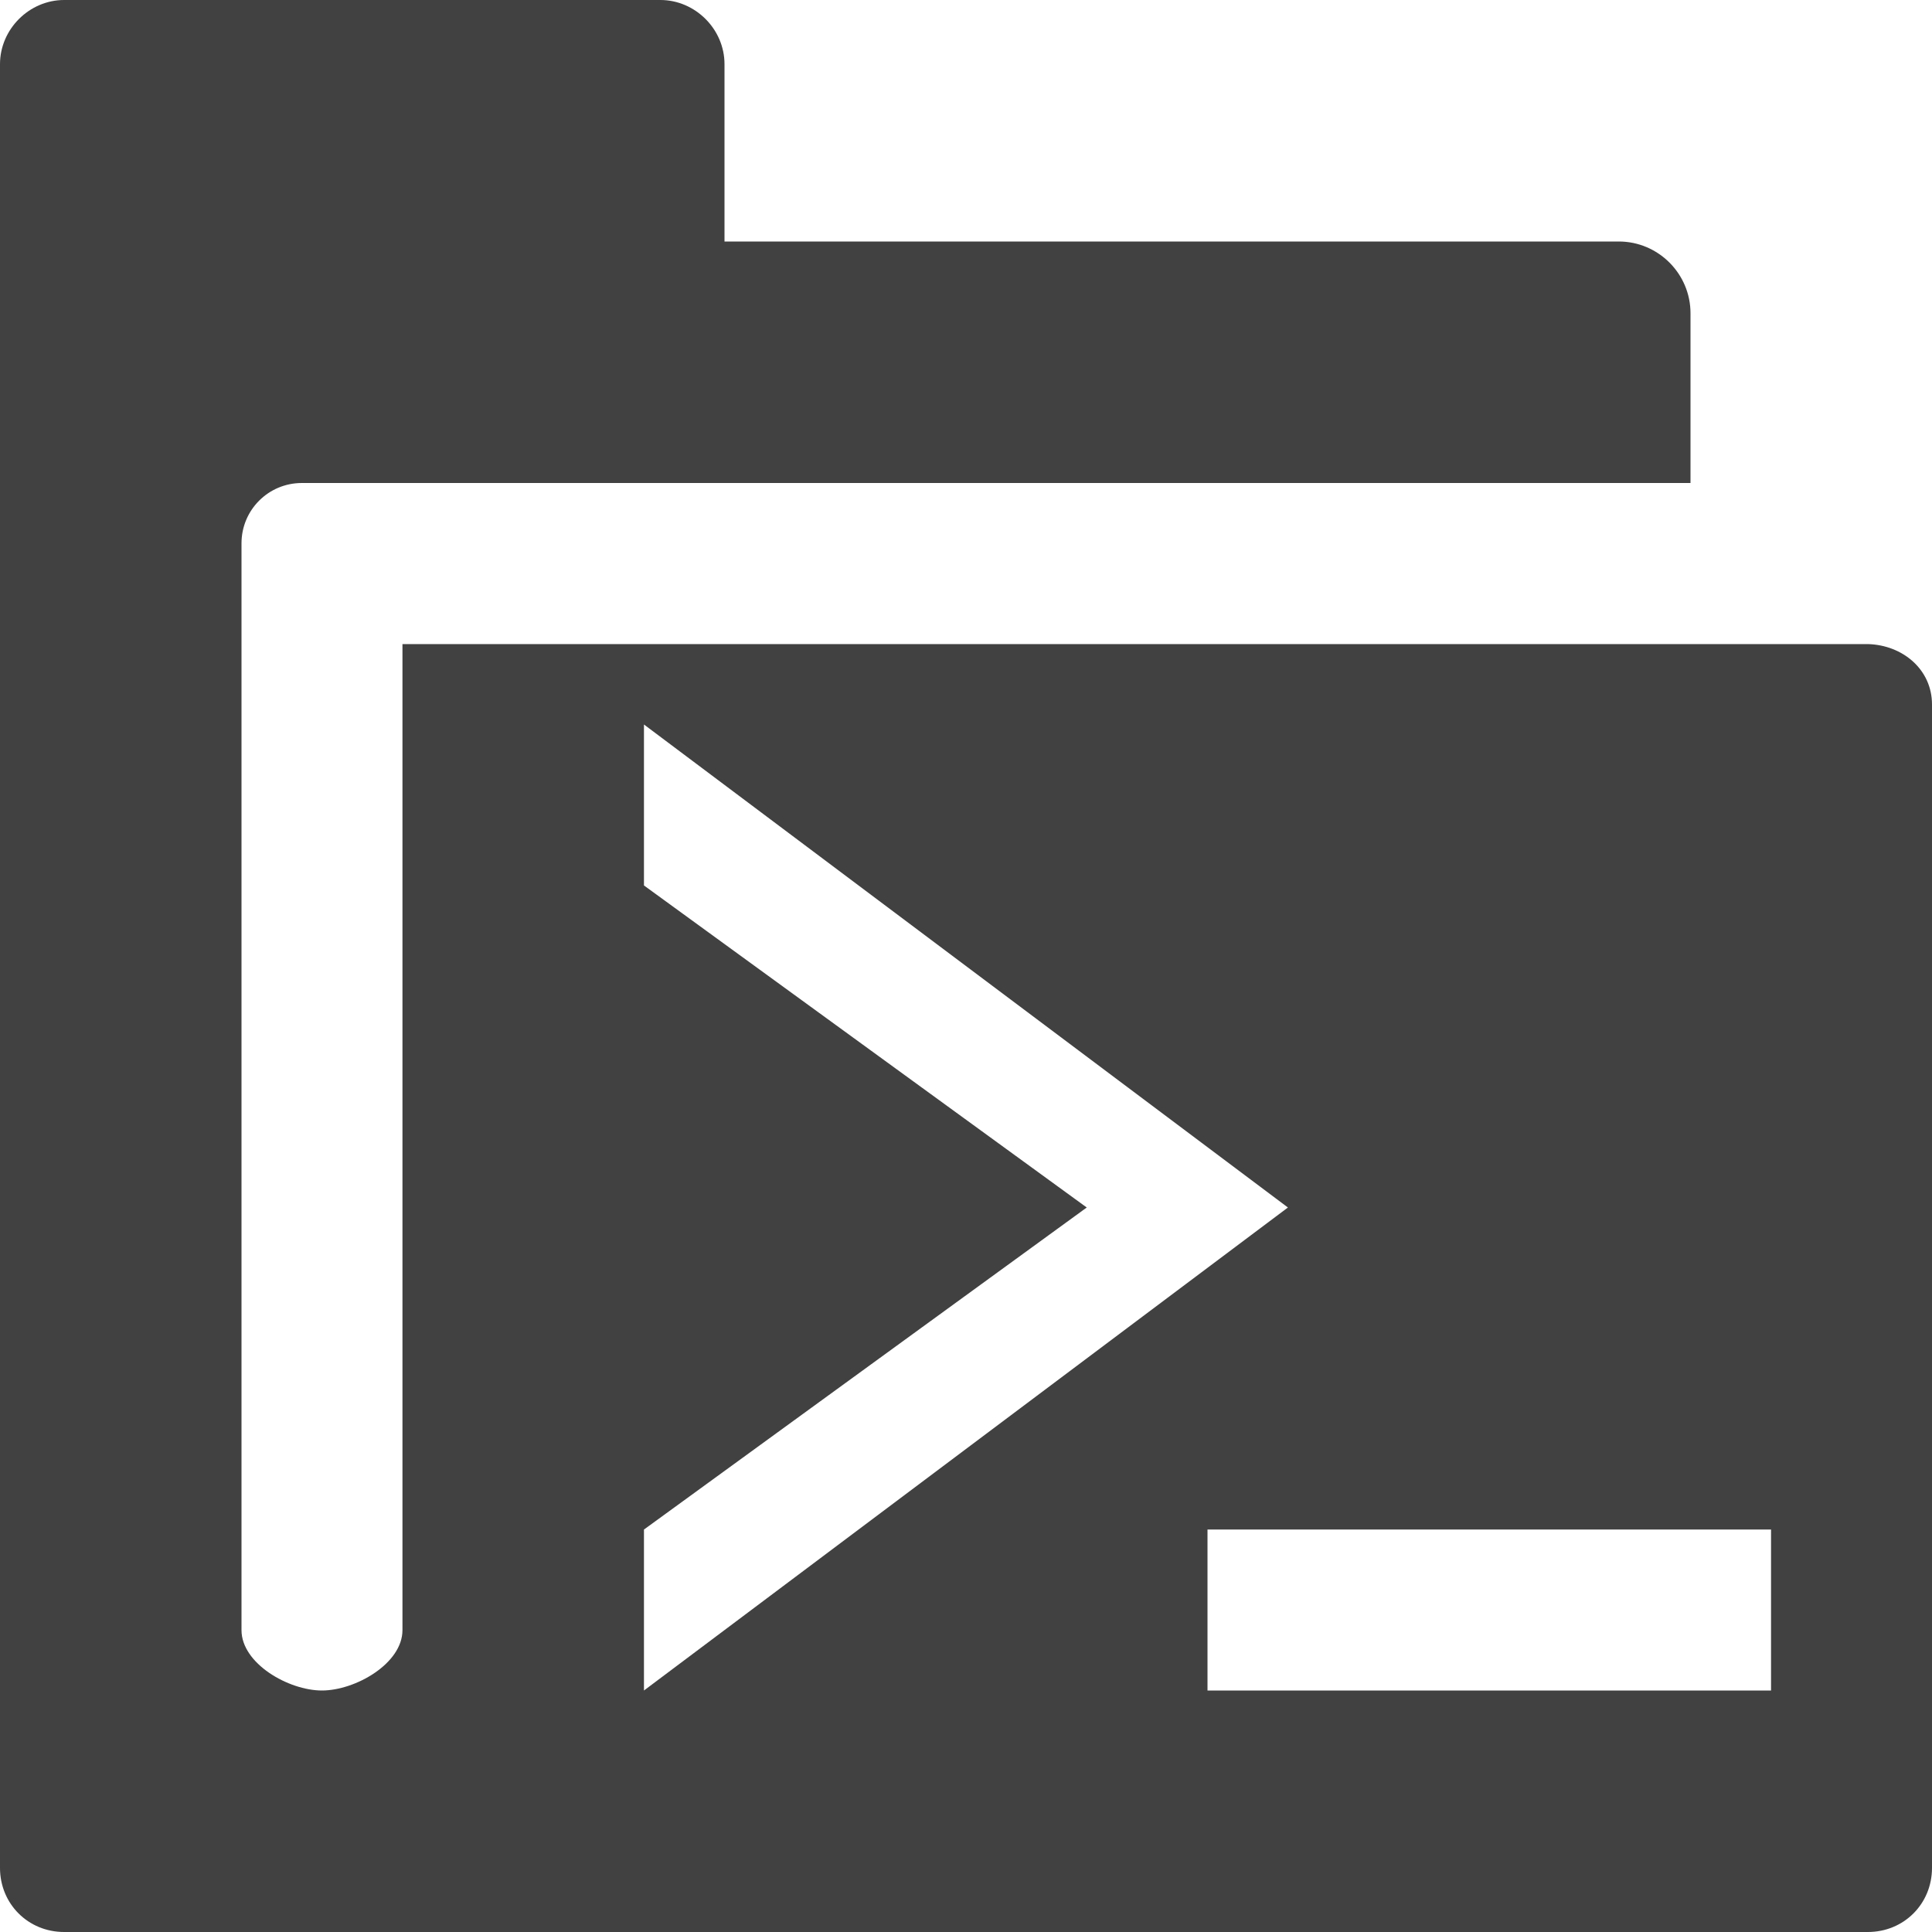 <?xml version="1.0" encoding="UTF-8" standalone="no"?>
<svg
   xmlns:osb="http://www.openswatchbook.org/uri/2009/osb"
   xmlns:dc="http://purl.org/dc/elements/1.1/"
   xmlns:cc="http://creativecommons.org/ns#"
   xmlns:rdf="http://www.w3.org/1999/02/22-rdf-syntax-ns#"
   xmlns:svg="http://www.w3.org/2000/svg"
   xmlns="http://www.w3.org/2000/svg"
   xmlns:xlink="http://www.w3.org/1999/xlink"
   xmlns:sodipodi="http://sodipodi.sourceforge.net/DTD/sodipodi-0.dtd"
   xmlns:inkscape="http://www.inkscape.org/namespaces/inkscape"
   viewBox="0 0 24 24"
   id="svg7384"
   height="24"
   width="24"
   version="1.1"
   inkscape:version="0.92pre1 unknown"
   sodipodi:docname="gimp-prefs-folders-scripts.svg">
  <sodipodi:namedview
     pagecolor="#000000"
     bordercolor="#999999"
     borderopacity="1"
     objecttolerance="10"
     gridtolerance="10"
     guidetolerance="10"
     inkscape:pageopacity="0"
     inkscape:pageshadow="2"
     inkscape:window-width="501"
     inkscape:window-height="405"
     id="namedview1508"
     showgrid="true"
     inkscape:zoom="14.75"
     inkscape:cx="15.915233"
     inkscape:cy="8.9189558"
     inkscape:window-x="0"
     inkscape:window-y="27"
     inkscape:window-maximized="0"
     inkscape:current-layer="svg7384">
    <inkscape:grid
       type="xygrid"
       id="grid4245" />
  </sodipodi:namedview>
  <defs
     id="defs7386">
    <linearGradient
       osb:paint="solid"
       id="linearGradient8074">
      <stop
         id="stop8072"
         offset="0"
         style="stop-color:#414141;stop-opacity:1;" />
    </linearGradient>
    <linearGradient
       osb:paint="solid"
       id="linearGradient7561">
      <stop
         id="stop7558"
         offset="0"
         style="stop-color:#5a5a5a;stop-opacity:1;" />
    </linearGradient>
    <linearGradient
       osb:paint="solid"
       id="linearGradient7548">
      <stop
         id="stop7546"
         offset="0"
         style="stop-color:#141414;stop-opacity:1;" />
    </linearGradient>
    <linearGradient
       osb:paint="solid"
       id="linearGradient7542">
      <stop
         id="stop7538"
         offset="0"
         style="stop-color:#363636;stop-opacity:1;" />
    </linearGradient>
    <linearGradient
       gradientTransform="matrix(0,-735328.32,170712.69,0,2464326300,577972450)"
       osb:paint="solid"
       id="linearGradient19282">
      <stop
         id="stop19284"
         offset="0"
         style="stop-color:#4b4b4b;stop-opacity:1;" />
    </linearGradient>
    <linearGradient
       gradientTransform="matrix(0.347,0,0,0.306,-39.352,801.039)"
       osb:paint="solid"
       id="linearGradient19282-4">
      <stop
         id="stop19284-0"
         offset="0"
         style="stop-color:#414141;stop-opacity:1;" />
    </linearGradient>
    <linearGradient
       gradientTransform="translate(833.153,421.874)"
       gradientUnits="userSpaceOnUse"
       y2="-32"
       x2="131"
       y1="-32"
       x1="115"
       id="linearGradient8358"
       xlink:href="#linearGradient19282-4" />
  </defs>
  <g
     transform="matrix(1.5,0,0,1.5,-329.748,-395.811)"
     style="display:inline"
     id="preferences">
    <g
       transform="translate(104.832,303.874)"
       id="gimp-prefs-folders-scripts">
      <g
         id="g607"
         transform="translate(100)">
        <path
           style="display:inline;fill:url(#linearGradient8358);fill-opacity:1;stroke:none"
           d="M 115.531,-40 C 115.242,-40 115,-39.758 115,-39.469 v 14.938 c 0,0.298 0.233,0.531 0.531,0.531 h 14.938 C 130.767,-24 131,-24.233 131,-24.531 v -9.635 c 0,-0.289 -0.242,-0.492 -0.531,-0.5 H 118.333 V -26.5 c 0,0.277 -0.39,0.5 -0.667,0.5 C 117.39,-26 117,-26.223 117,-26.5 v -9 c 0,-0.277 0.223,-0.5 0.5,-0.5 H 120.469 129 v -1.406 C 129,-37.733 128.733,-38 128.406,-38 H 121 v -1.469 C 121,-39.758 120.758,-40 120.469,-40 Z m 4.802,6 5.333,4 -5.333,4 v -1.333 L 124,-30 120.333,-32.667 Z M 125,-27.333 h 4.667 V -26 H 125 Z"
           transform="translate(-100)"
           id="path29078"
           inkscape:connector-curvature="0"
           sodipodi:nodetypes="sssssssscsssssccsscssscccccccccccc" />
      </g>
    </g>
  </g>
</svg>
